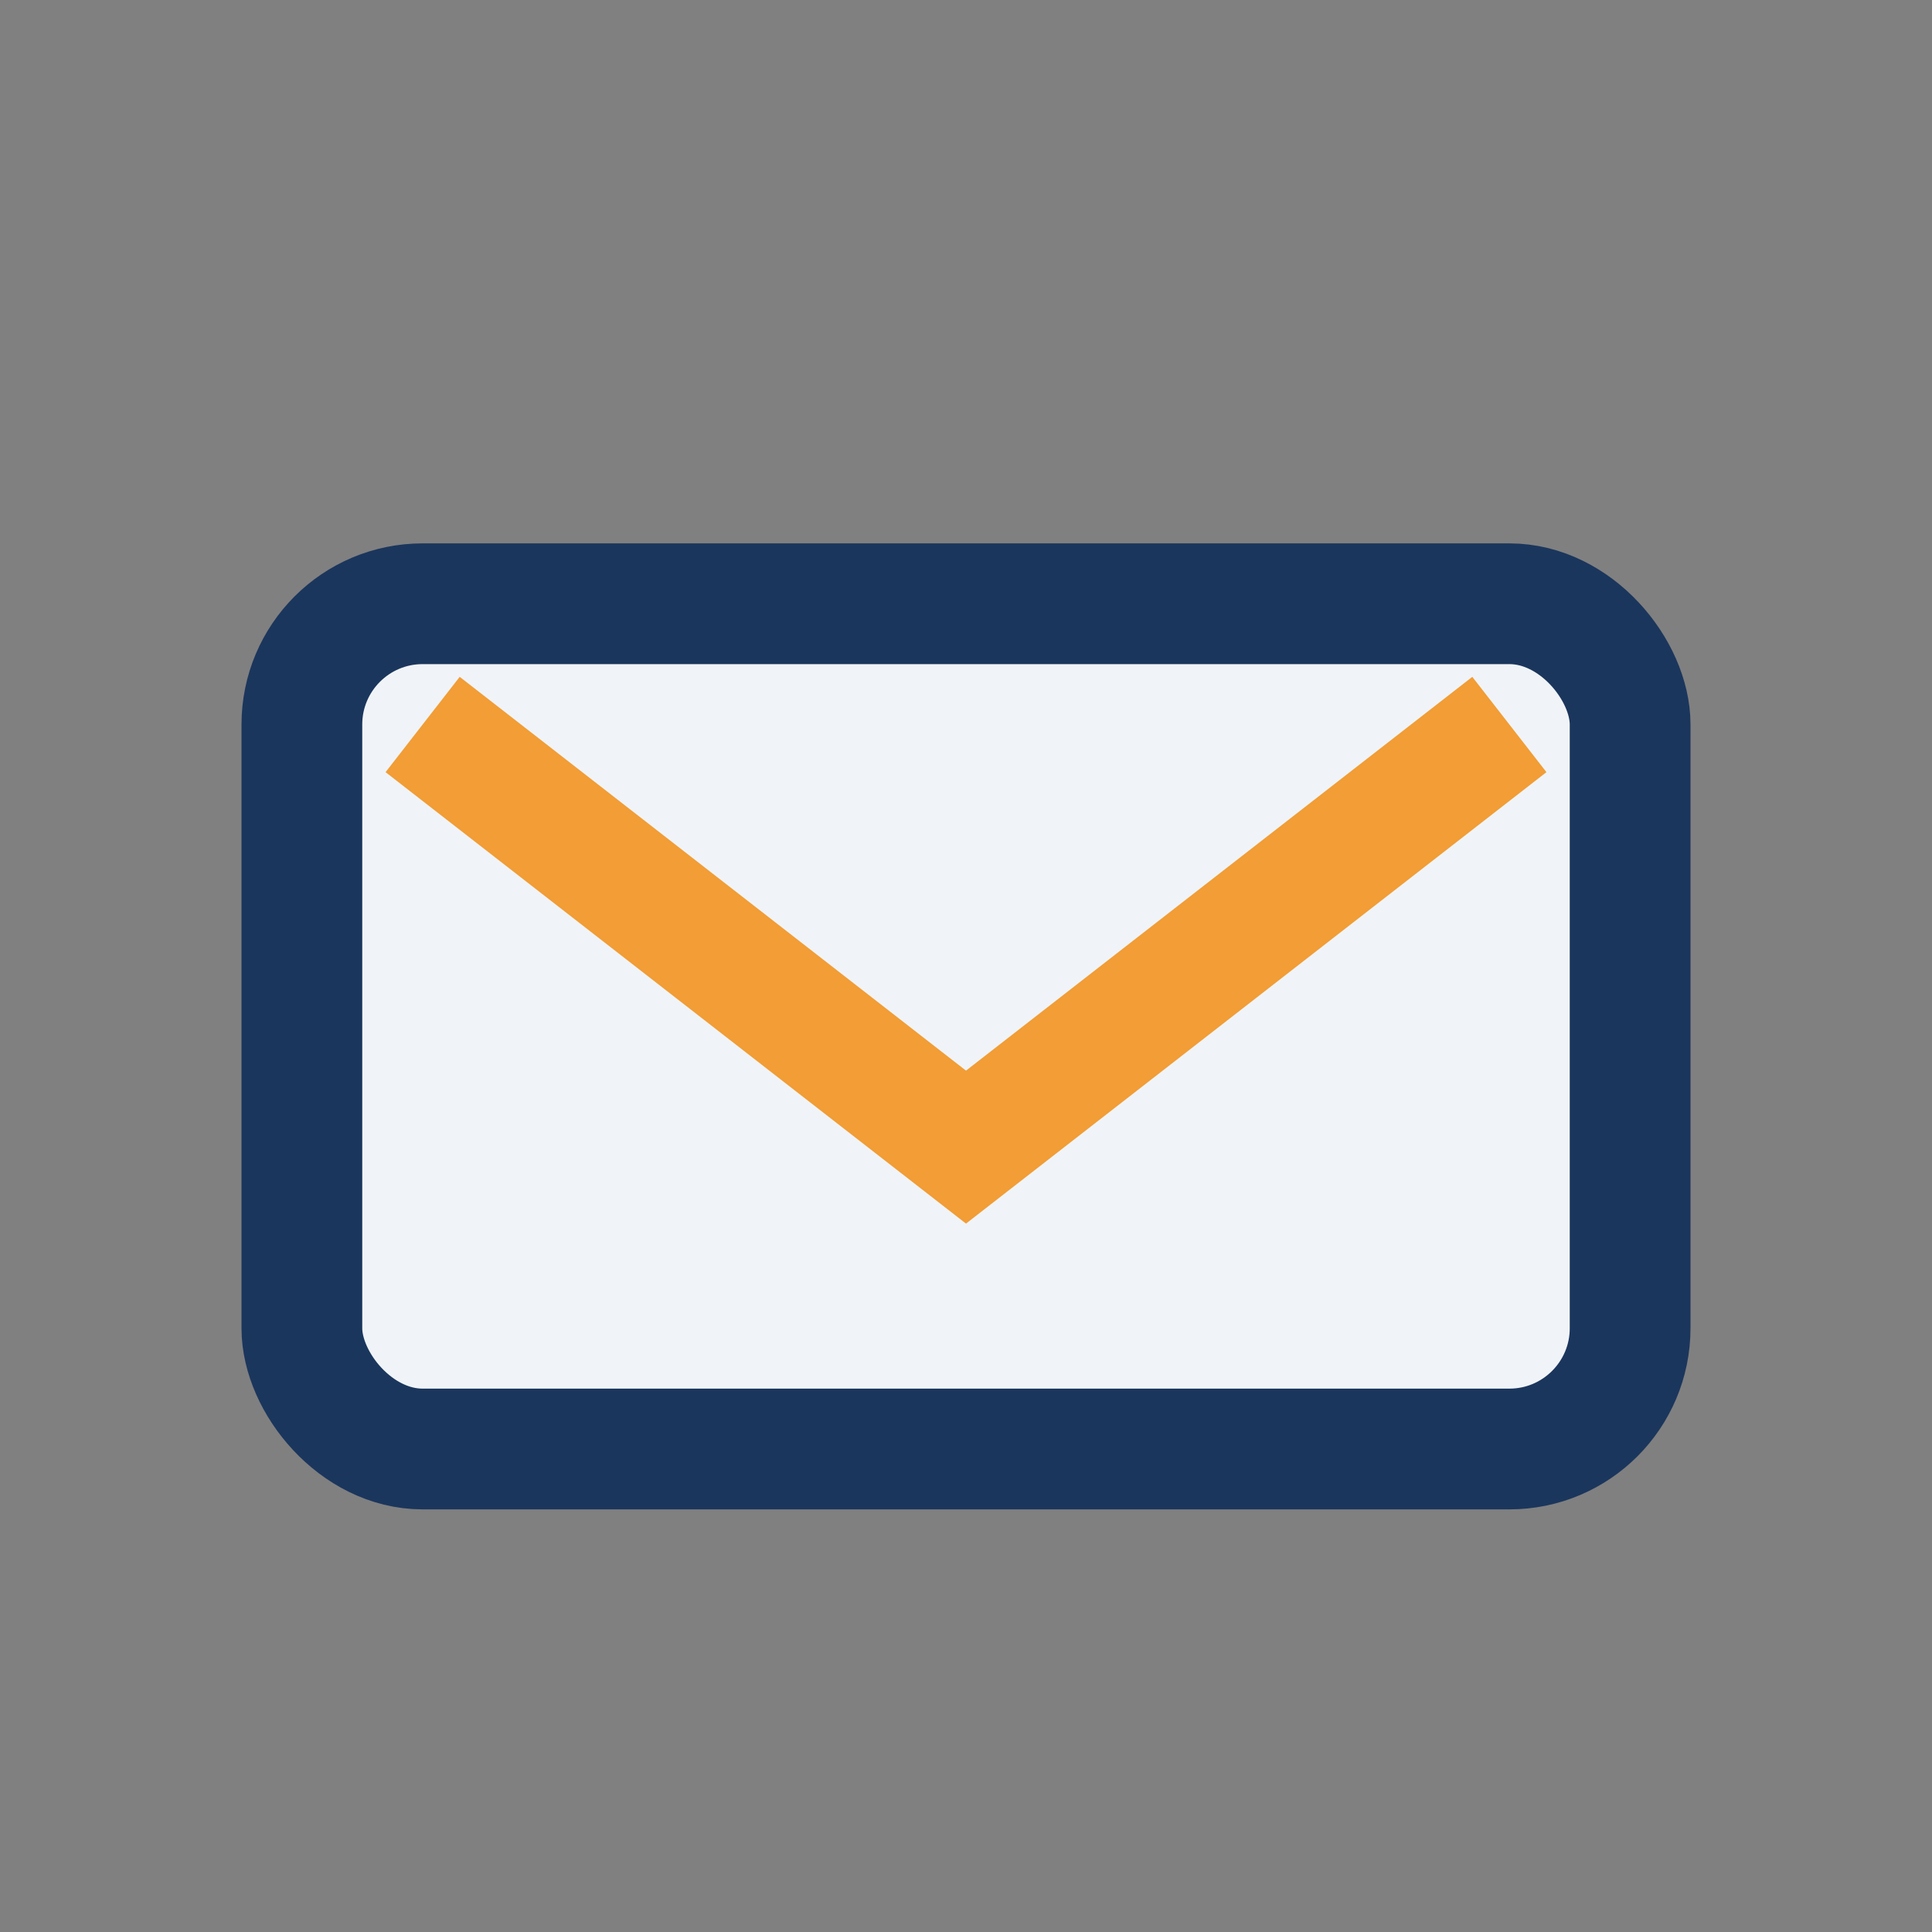 <?xml version="1.0" encoding="UTF-8"?>
<svg xmlns="http://www.w3.org/2000/svg" width="32" height="32" viewBox="0 0 32 32"><rect x="0" y="0" width="32" height="32" fill="#808080" stroke="none"/><rect x="5" y="10" width="22" height="14" rx="2" fill="#F0F4F8" stroke="#1B365D" stroke-width="2"/><path d="M7 12l9 7 9-7" stroke="#F29D35" stroke-width="2" fill="none"/></svg>